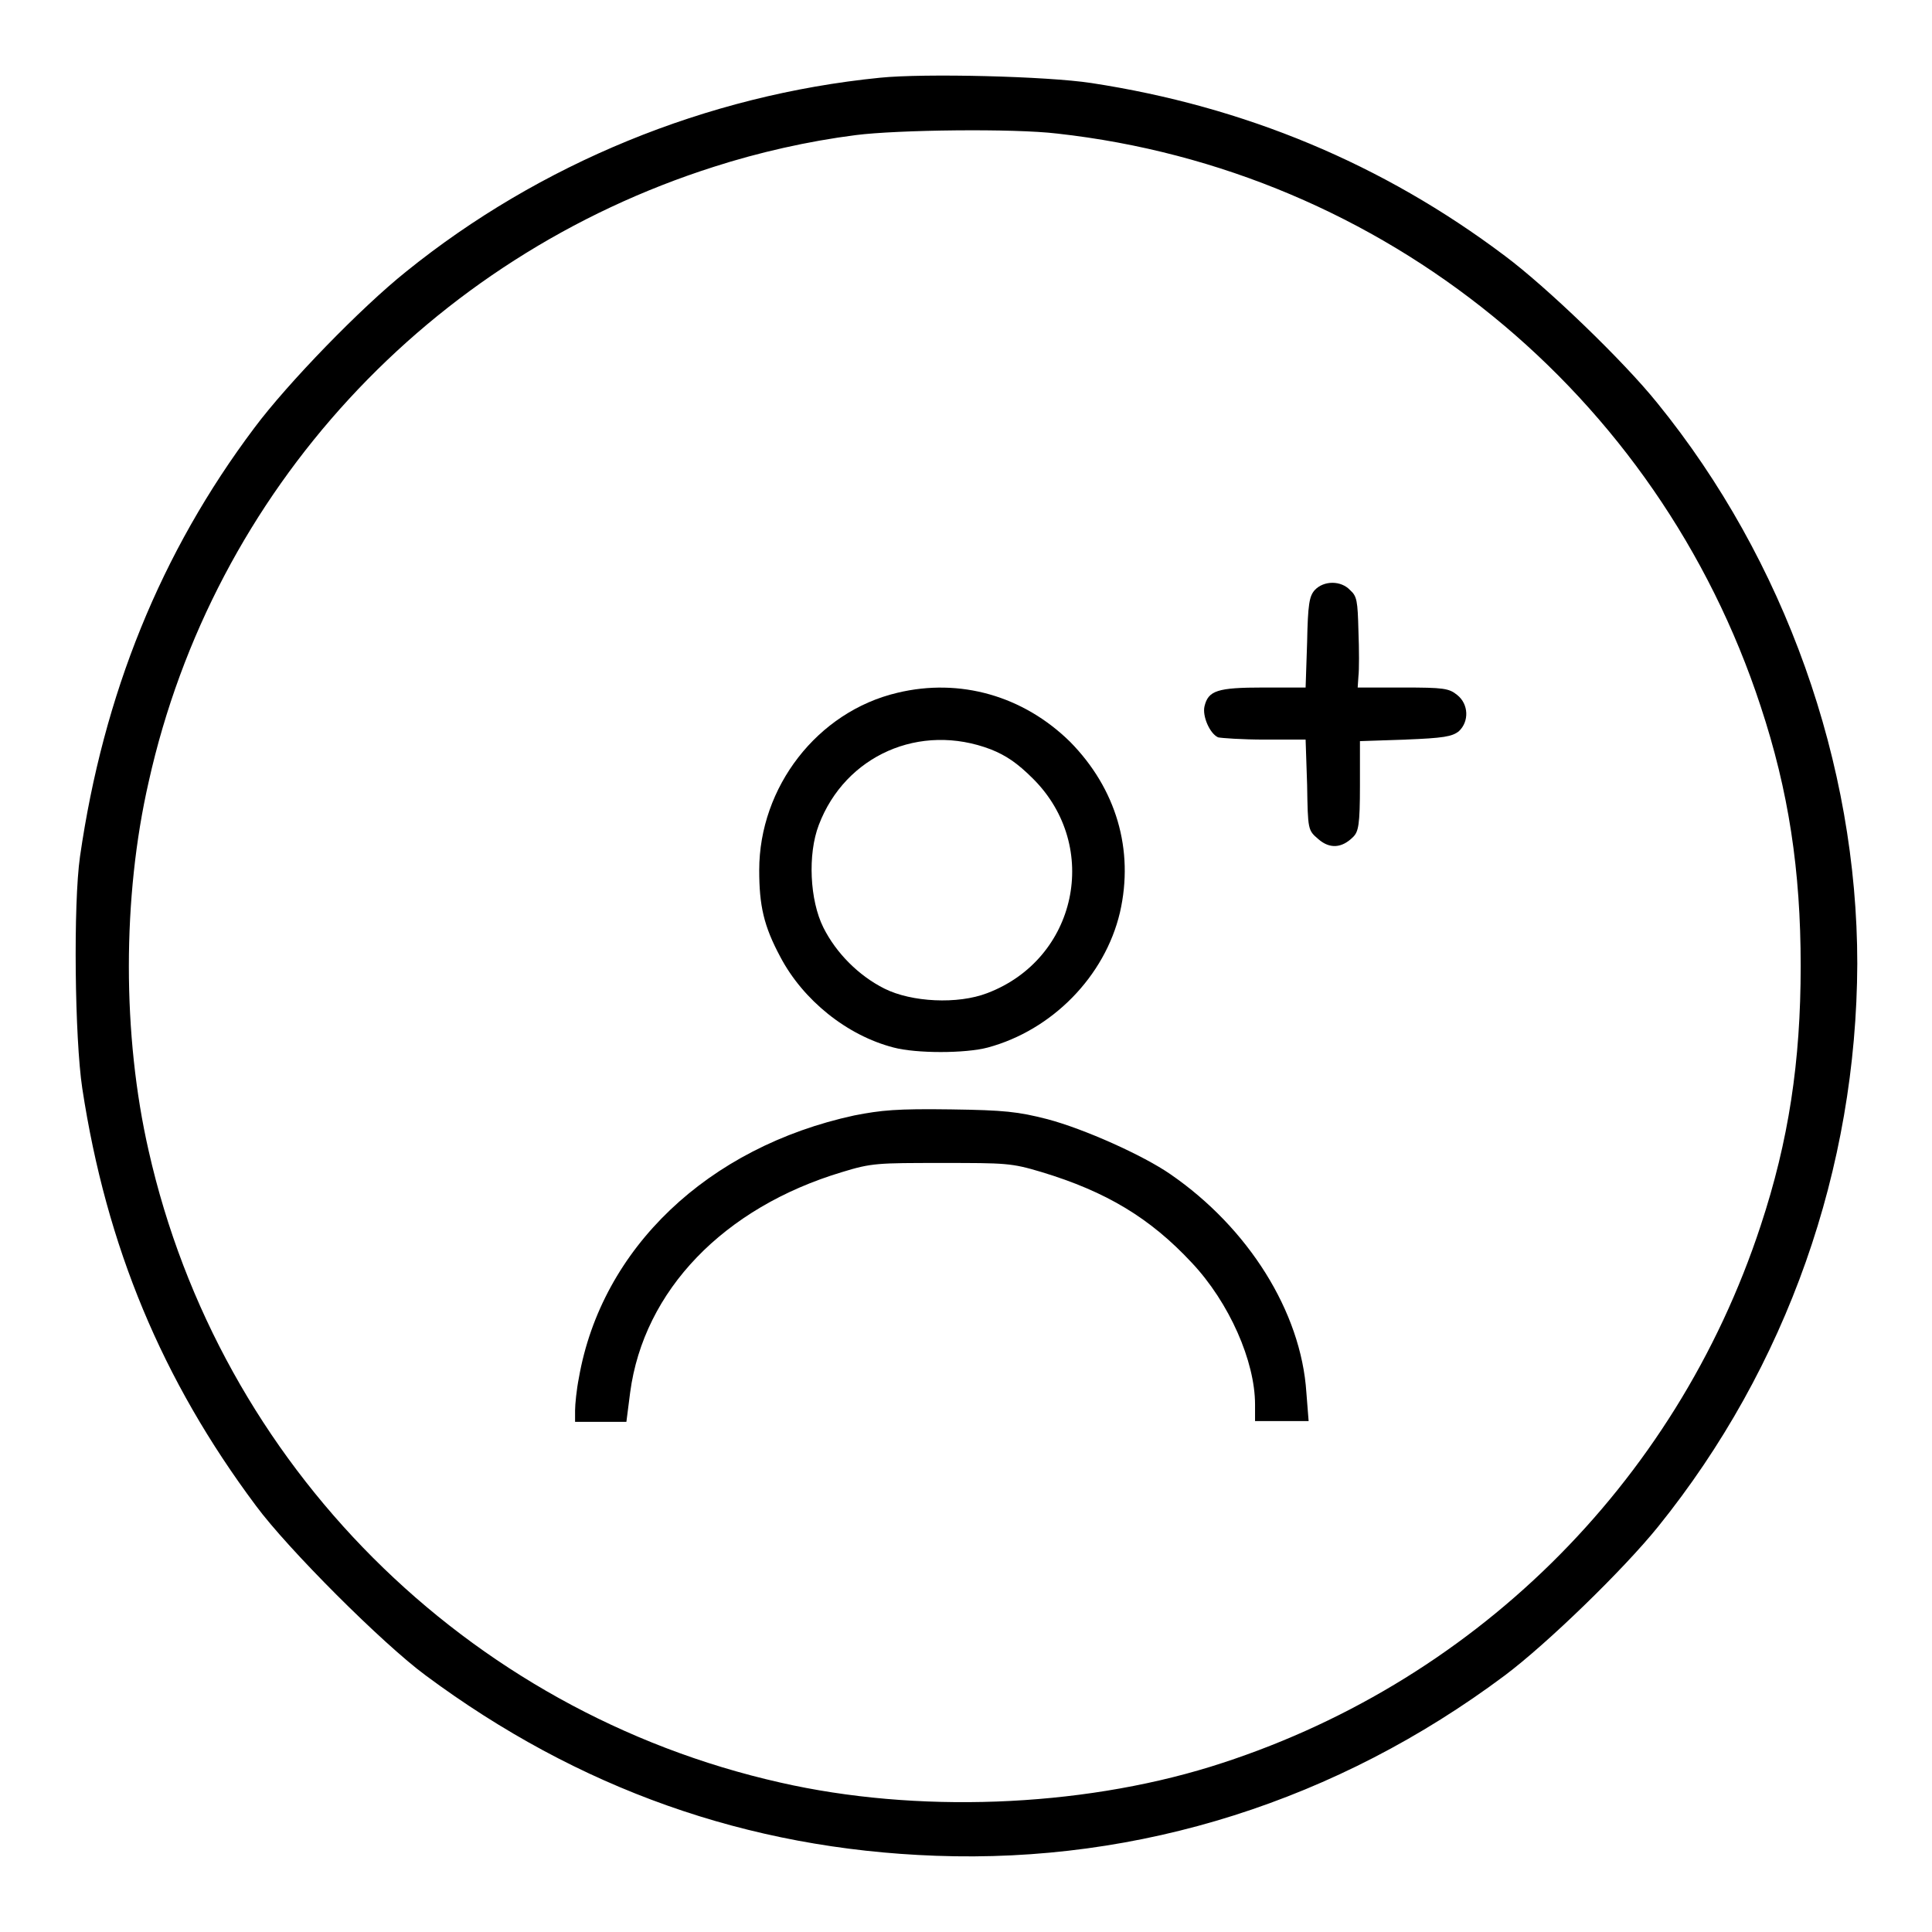 <?xml version="1.0" encoding="utf-8"?>
<!-- Svg Vector Icons : http://www.onlinewebfonts.com/icon -->
<!DOCTYPE svg PUBLIC "-//W3C//DTD SVG 1.1//EN" "http://www.w3.org/Graphics/SVG/1.1/DTD/svg11.dtd">
<svg version="1.1" xmlns="http://www.w3.org/2000/svg" xmlns:xlink="http://www.w3.org/1999/xlink" x="0px" y="0px" viewBox="0 0 256 256" enable-background="new 0 0 256 256" xml:space="preserve">
<g><g><g><path fill="#000000" d="M116.6,10.3C93.6,12.6,71.5,21.7,53.8,36c-6,4.8-15.7,14.8-20.1,20.7c-12.4,16.5-20,35.3-23.1,56.8c-0.9,6.3-0.7,24.1,0.3,30.7c3.2,21,10.6,38.7,23,55.3c4.2,5.7,16.8,18.3,22.5,22.5C76.6,237,99,245,124,245.9c27,1,53.2-7.3,75.4-23.9c5.6-4.2,15.7-14,20.3-19.7c17.1-21.2,26.3-47.5,26.4-74.6c0-26.5-9.6-53.5-26.5-74.3c-4.5-5.6-14.7-15.4-20.2-19.5c-16.2-12.2-34.5-19.8-54.8-22.9C138.7,10.1,122.5,9.7,116.6,10.3z M140.1,17.7c43.2,4.8,79.6,34.4,93.2,75.9c3.7,11.2,5.3,21.7,5.3,34.4c0,12.7-1.6,23.2-5.3,34.4c-11.3,34.4-38.4,61-72.9,71.7c-17.5,5.4-39,6.2-57,2.1c-41.7-9.4-74.3-42.1-83.7-83.7c-3.5-15.3-3.5-33.6,0-48.9C28.3,65,56.9,34.1,94.6,22.1c5.9-1.9,12.5-3.4,18.8-4.2C118.9,17.2,134.3,17,140.1,17.7z"/><path fill="#000000" d="M174.2,78.2c-0.7,0.8-0.9,1.8-1,6.9l-0.2,6h-5.6c-6.1,0-7.3,0.4-7.8,2.5c-0.3,1.3,0.7,3.6,1.8,4.1c0.4,0.1,3.2,0.3,6.2,0.3h5.4l0.2,6c0.1,6,0.1,6,1.5,7.2c1.5,1.3,3.1,1.2,4.6-0.3c0.7-0.7,0.9-1.6,0.9-6.8l0-5.9l6-0.2c5.1-0.2,6.2-0.4,7.1-1.1c1.4-1.3,1.3-3.6-0.2-4.8c-1.1-0.9-1.8-1-7.2-1h-6l0.1-1.5c0.1-0.8,0.1-3.5,0-6c-0.1-4-0.2-4.6-1.1-5.4C177.7,76.9,175.4,76.9,174.2,78.2z"/><path fill="#000000" d="M118.9,91.8c-10.6,2.5-18.3,12.5-18.3,23.5c0,4.7,0.6,7.4,2.8,11.5c3,5.7,8.8,10.4,15,12c3,0.8,9.5,0.8,12.5,0c8.5-2.3,15.5-9.4,17.5-17.9c1.9-8.3-0.5-16.4-6.6-22.6C135.6,92.2,127.2,89.8,118.9,91.8z M131.3,99.3c2,0.8,3.5,1.8,5.6,3.9c9,9,5.8,23.9-6.1,28.4c-3.9,1.5-10,1.2-13.6-0.6c-3.4-1.7-6.4-4.7-8.1-8.1c-1.8-3.6-2.1-9.7-0.6-13.6C112,100.1,121.9,95.7,131.3,99.3z"/><path fill="#000000" d="M113.2,147.8c-19.4,4.2-33.5,17.6-36.5,34.8c-0.3,1.5-0.5,3.5-0.5,4.3v1.5h3.4h3.4l0.5-3.9c1.8-13.5,12.4-24.5,28.1-29.2c3.9-1.2,4.7-1.2,13.2-1.2c8.5,0,9.2,0,13.2,1.2c8.6,2.6,14.4,6.1,19.9,12c5,5.3,8.4,13.1,8.4,18.8v2.2h3.5h3.6l-0.3-3.8c-0.7-10.7-7.7-21.8-18-28.9c-3.6-2.5-11.4-6-16.3-7.3c-3.9-1-5.7-1.2-12.8-1.3C118.8,146.9,116.8,147.1,113.2,147.8z"/></g></g></g>
</svg>